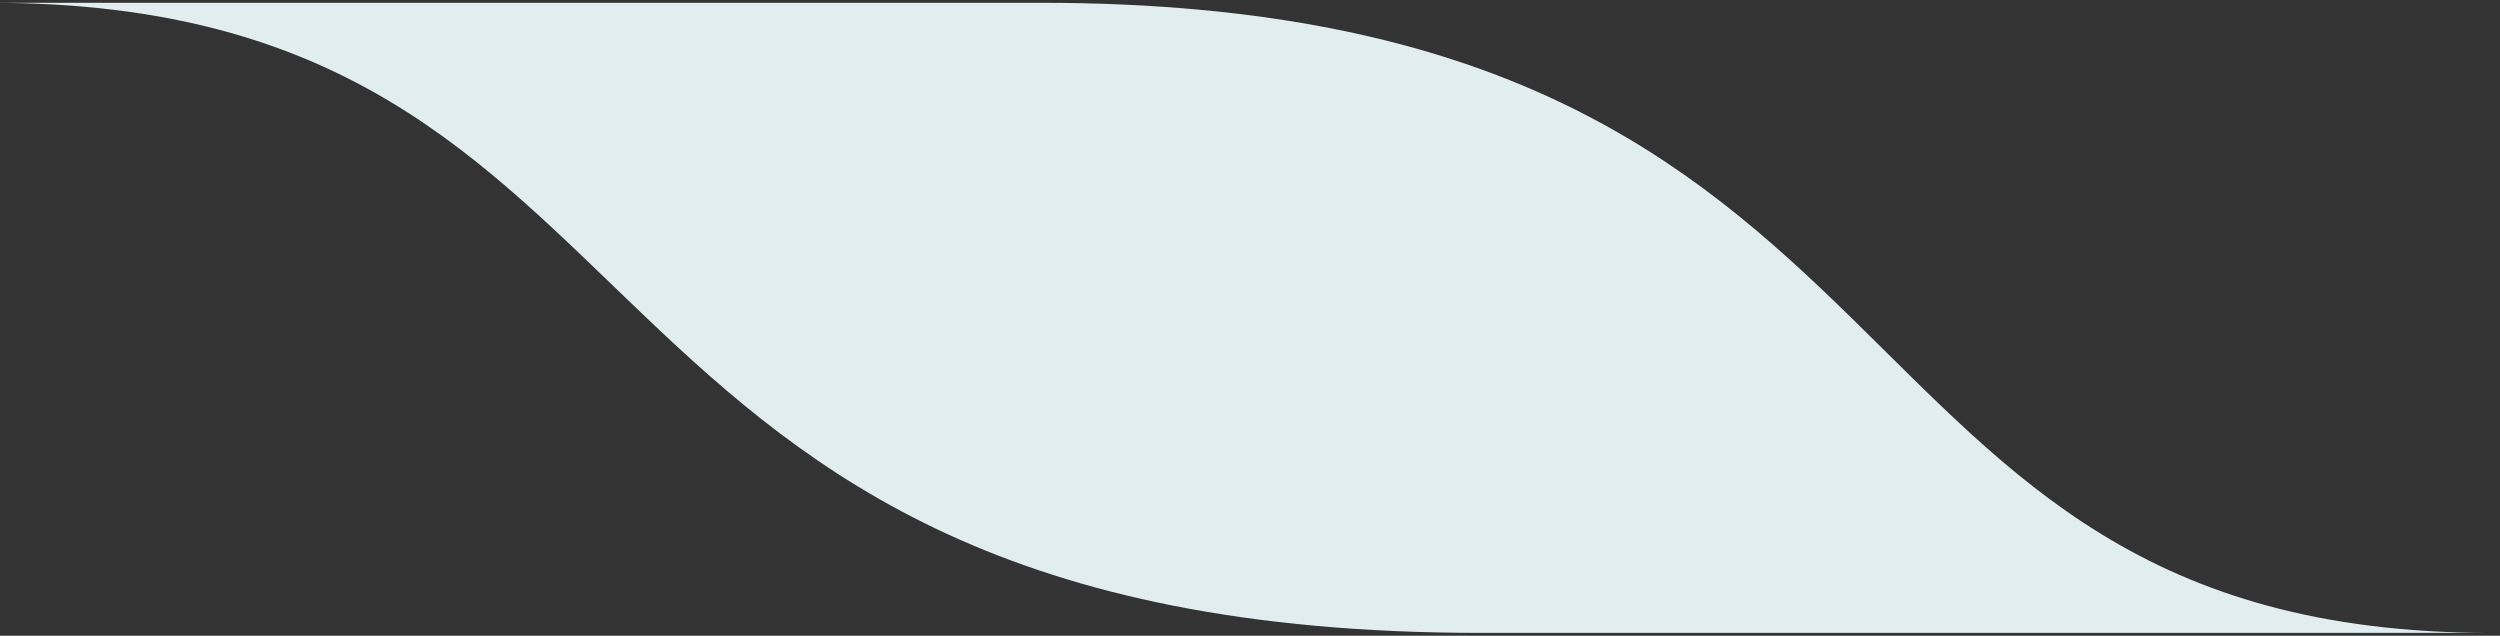 <svg version="1.1" id="レイヤー_1" xmlns="http://www.w3.org/2000/svg" x="0" y="0" viewBox="0 0 700 178" xml:space="preserve"><rect x="0" y="0" width="700" height="178" fill="#333333" stroke="none"/><path d="M-2.51.78c198.3 0 152.09 176.43 417.05 176.43h282.95C503.76 177.21 548.98.78 291.36.78H-2.51z" fill="#e2edef"/></svg>